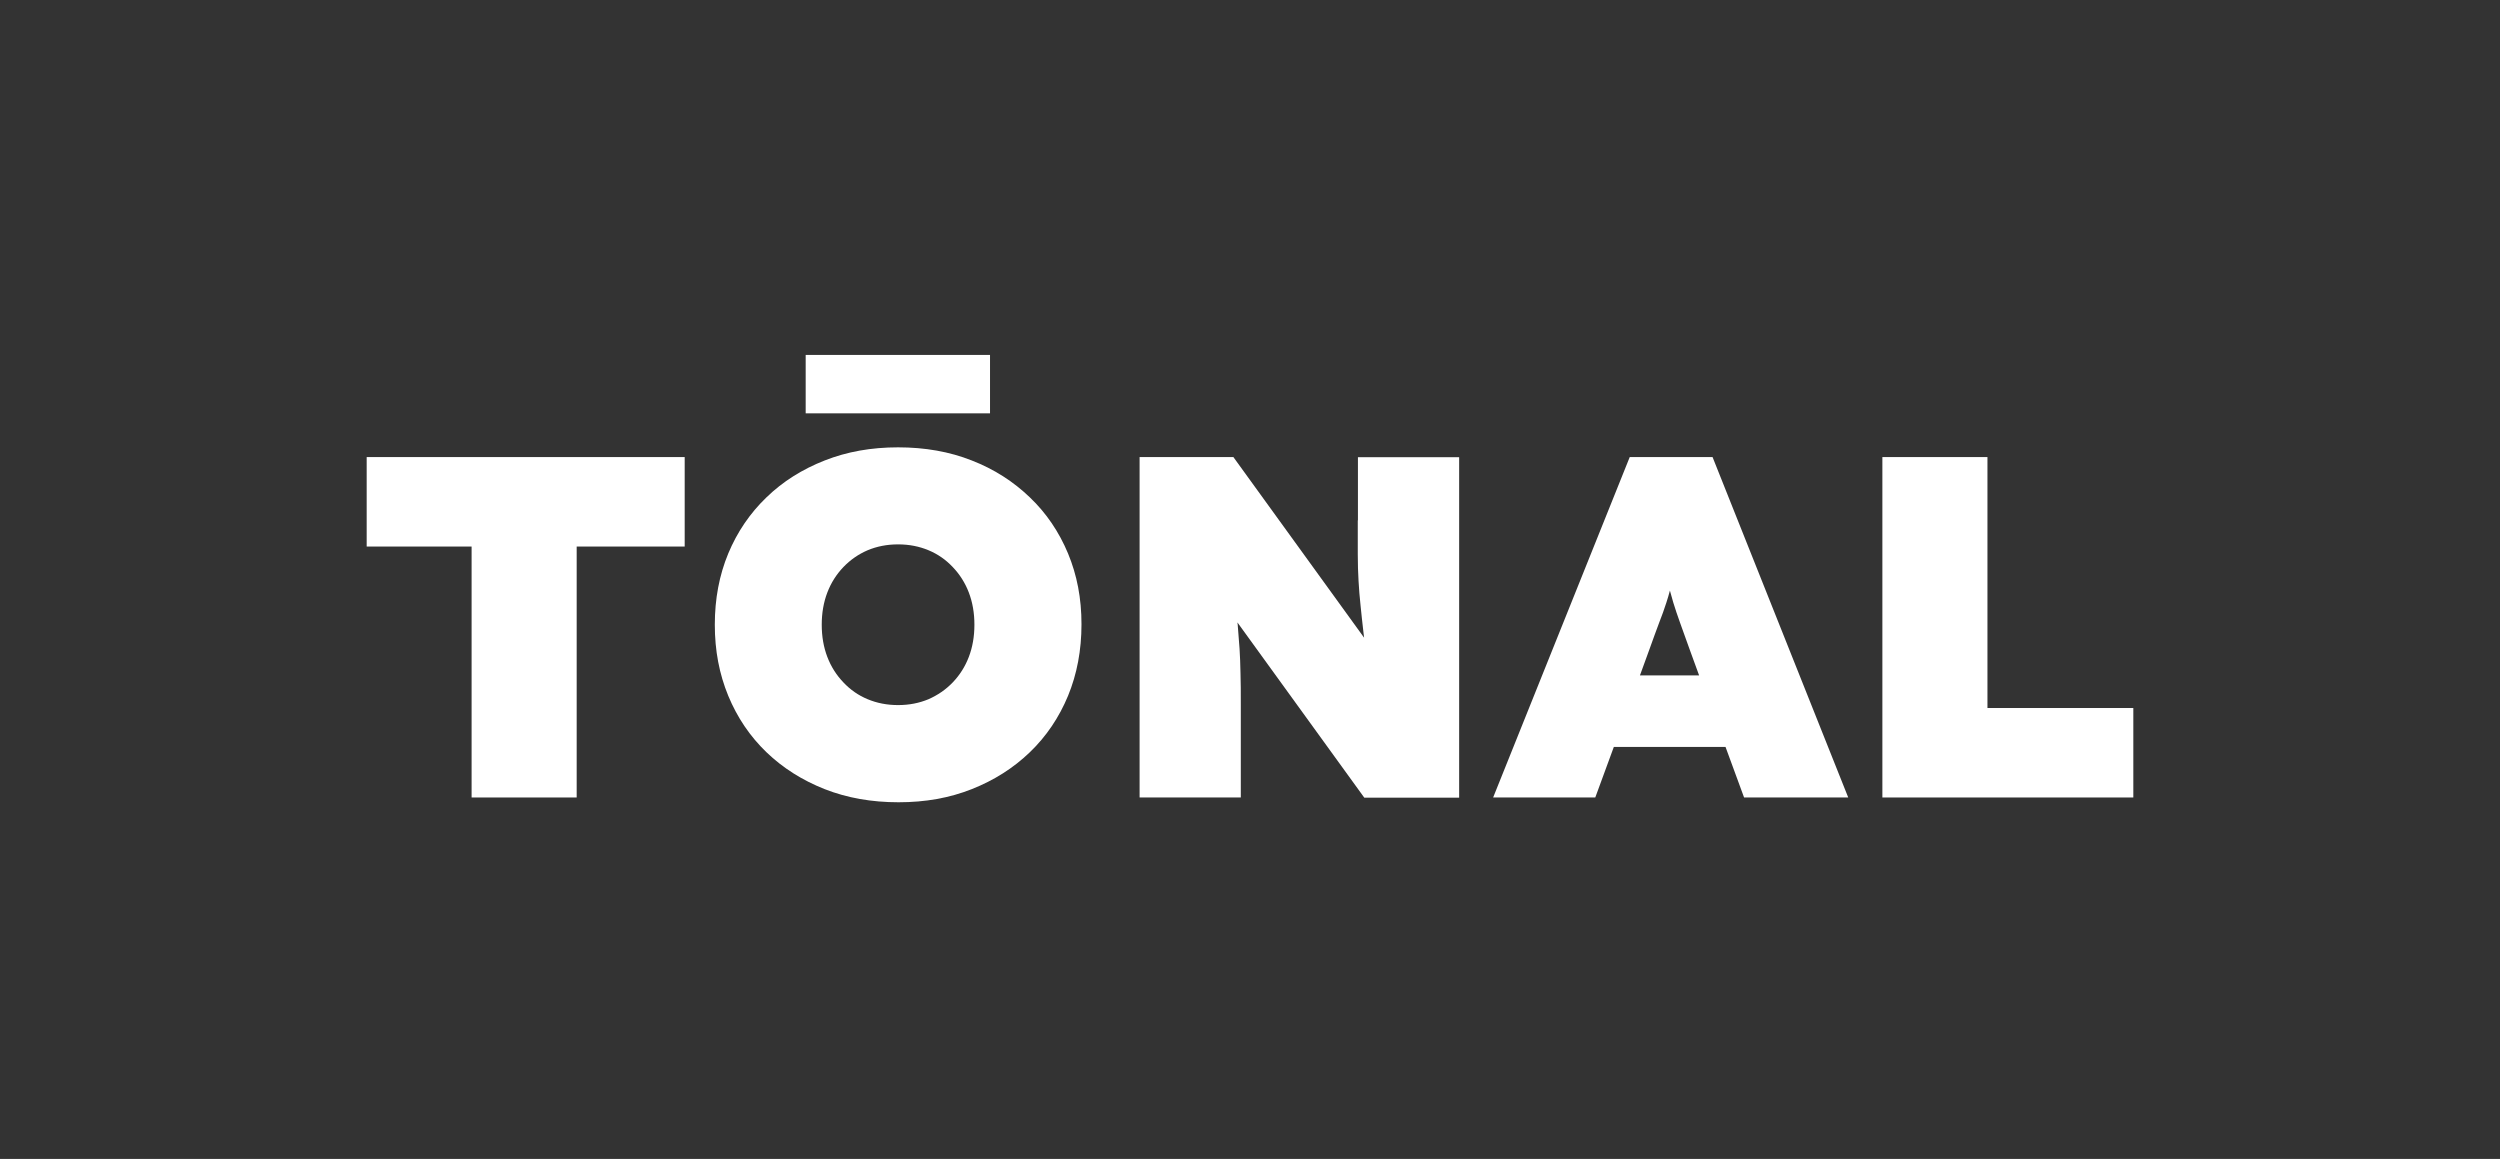 <?xml version="1.0" encoding="UTF-8"?>
<svg xmlns="http://www.w3.org/2000/svg" id="Marcas" viewBox="0 0 161.79 75">
  <rect x="0" y="0" width="161.79" height="75" fill="#333333" stroke="none"/>
  <defs>
    <style>.cls-1{fill:#fff;}</style>
  </defs>
  <g id="Tonal">
    <g id="Blanco">
      <polygon class="cls-1" points="23.73 35.37 30.52 35.37 30.52 51.61 37.32 51.61 37.32 35.37 44.31 35.37 44.31 29.58 23.73 29.58 23.73 35.37"></polygon>
      <path class="cls-1" d="M66.65,32.19c-1.07-1.03-2.32-1.83-3.76-2.39-1.44-.57-3.03-.85-4.77-.85s-3.3.28-4.75.85c-1.45.57-2.71,1.36-3.77,2.39-1.07,1.03-1.89,2.24-2.47,3.63-.58,1.4-.87,2.93-.87,4.61s.29,3.19.87,4.6c.58,1.4,1.4,2.62,2.47,3.65,1.07,1.03,2.33,1.82,3.77,2.39,1.45.57,3.04.85,4.78.85s3.3-.28,4.74-.85c1.44-.57,2.69-1.36,3.76-2.39,1.07-1.03,1.89-2.25,2.47-3.65.58-1.41.87-2.95.87-4.63s-.29-3.18-.87-4.58c-.58-1.39-1.4-2.61-2.47-3.63ZM62.7,42.51c-.24.63-.59,1.18-1.04,1.65s-.98.83-1.57,1.09c-.6.25-1.25.38-1.97.38s-1.37-.13-1.97-.38c-.6-.25-1.12-.61-1.57-1.09-.45-.47-.8-1.02-1.04-1.65-.24-.63-.36-1.32-.36-2.08s.12-1.45.36-2.08c.24-.63.59-1.18,1.04-1.65.45-.47.97-.83,1.57-1.09.6-.25,1.25-.38,1.97-.38s1.37.13,1.97.38c.6.25,1.12.61,1.57,1.09.45.47.8,1.02,1.04,1.65.24.63.36,1.32.36,2.08s-.12,1.45-.36,2.08Z"></path>
      <rect class="cls-1" x="52.14" y="22.97" width="11.93" height="3.78"></rect>
      <path class="cls-1" d="M87.87,33.67v2.2c0,.63.02,1.21.05,1.73.03.52.07,1.05.13,1.59.05.54.12,1.12.19,1.75.01.1.03.22.04.33l-8.46-11.69h-6.07v22.03h6.55v-6.01c0-.78,0-1.45-.02-2.03-.01-.58-.03-1.1-.06-1.57-.03-.47-.07-.95-.11-1.43,0-.09-.02-.2-.03-.29l8.21,11.34h6.14v-22.03h-6.55v4.09Z"></path>
      <path class="cls-1" d="M105.47,29.58l-8.84,22.03h6.61l1.2-3.27h7.23l1.2,3.27h6.74l-8.78-22.03h-5.35ZM106.13,43.71l.63-1.73c.23-.65.44-1.21.61-1.67.18-.46.34-.9.47-1.31.08-.24.16-.52.23-.78.07.27.15.54.22.78.13.41.27.85.44,1.31.17.46.37,1.02.6,1.67l.63,1.73h-3.85Z"></path>
      <polygon class="cls-1" points="128.62 45.82 128.62 29.58 121.82 29.58 121.82 51.61 138.06 51.61 138.06 45.82 128.62 45.82"></polygon>
    </g>
  </g>
</svg>
